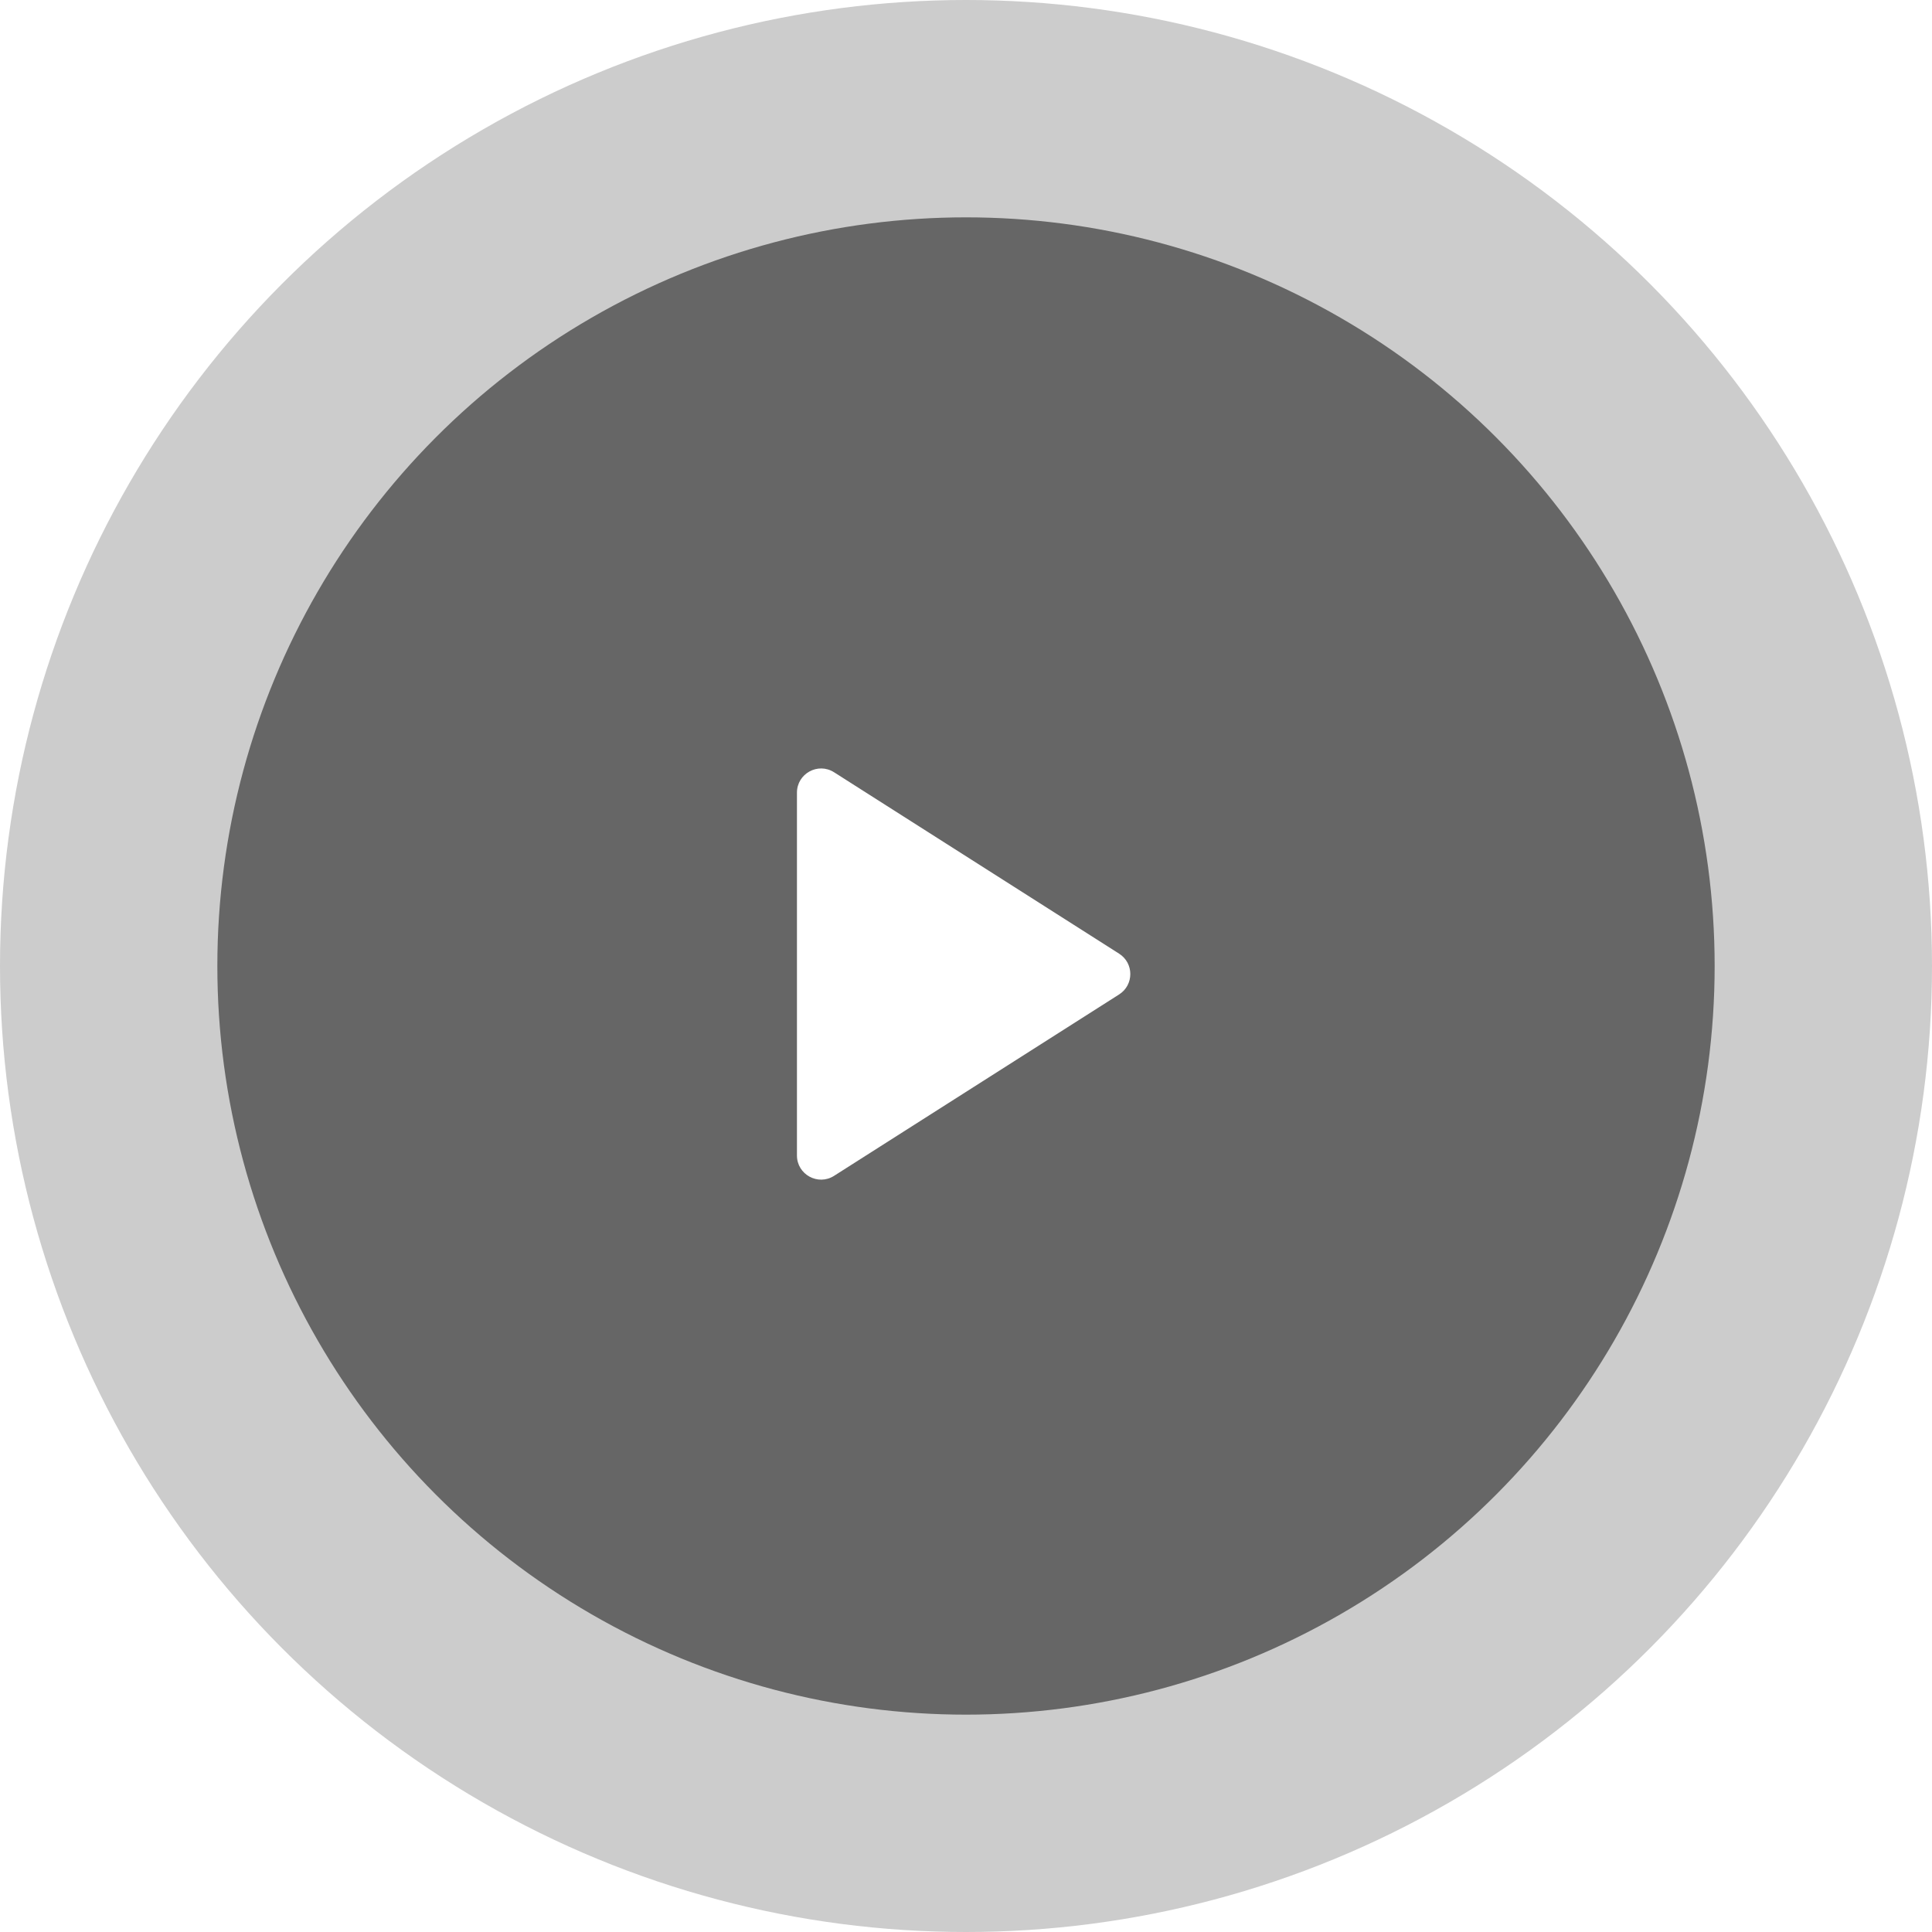 <svg width="80" height="80" viewBox="0 0 80 80" fill="none" xmlns="http://www.w3.org/2000/svg">
<g filter="url(#filter0_b_28_127)">
<circle cx="40" cy="40" r="40" fill="black" fill-opacity="0.2"/>
</g>
<g filter="url(#filter1_b_28_127)">
<circle cx="40" cy="40" r="31" fill="black" fill-opacity="0.5"/>
</g>
<path d="M34.537 31.978C33.871 31.554 33 32.033 33 32.822V47.845C33 48.634 33.871 49.112 34.537 48.689L46.341 41.177C46.958 40.784 46.958 39.883 46.341 39.49L34.537 31.978Z" fill="white"/>
<defs>
<filter id="filter0_b_28_127" x="-4" y="-4" width="88" height="88" filterUnits="userSpaceOnUse" color-interpolation-filters="sRGB">
<feFlood flood-opacity="0" result="BackgroundImageFix"/>
<feGaussianBlur in="BackgroundImage" stdDeviation="2"/>
<feComposite in2="SourceAlpha" operator="in" result="effect1_backgroundBlur_28_127"/>
<feBlend mode="normal" in="SourceGraphic" in2="effect1_backgroundBlur_28_127" result="shape"/>
</filter>
<filter id="filter1_b_28_127" x="5" y="5" width="70" height="70" filterUnits="userSpaceOnUse" color-interpolation-filters="sRGB">
<feFlood flood-opacity="0" result="BackgroundImageFix"/>
<feGaussianBlur in="BackgroundImage" stdDeviation="2"/>
<feComposite in2="SourceAlpha" operator="in" result="effect1_backgroundBlur_28_127"/>
<feBlend mode="normal" in="SourceGraphic" in2="effect1_backgroundBlur_28_127" result="shape"/>
</filter>
</defs>
</svg>
